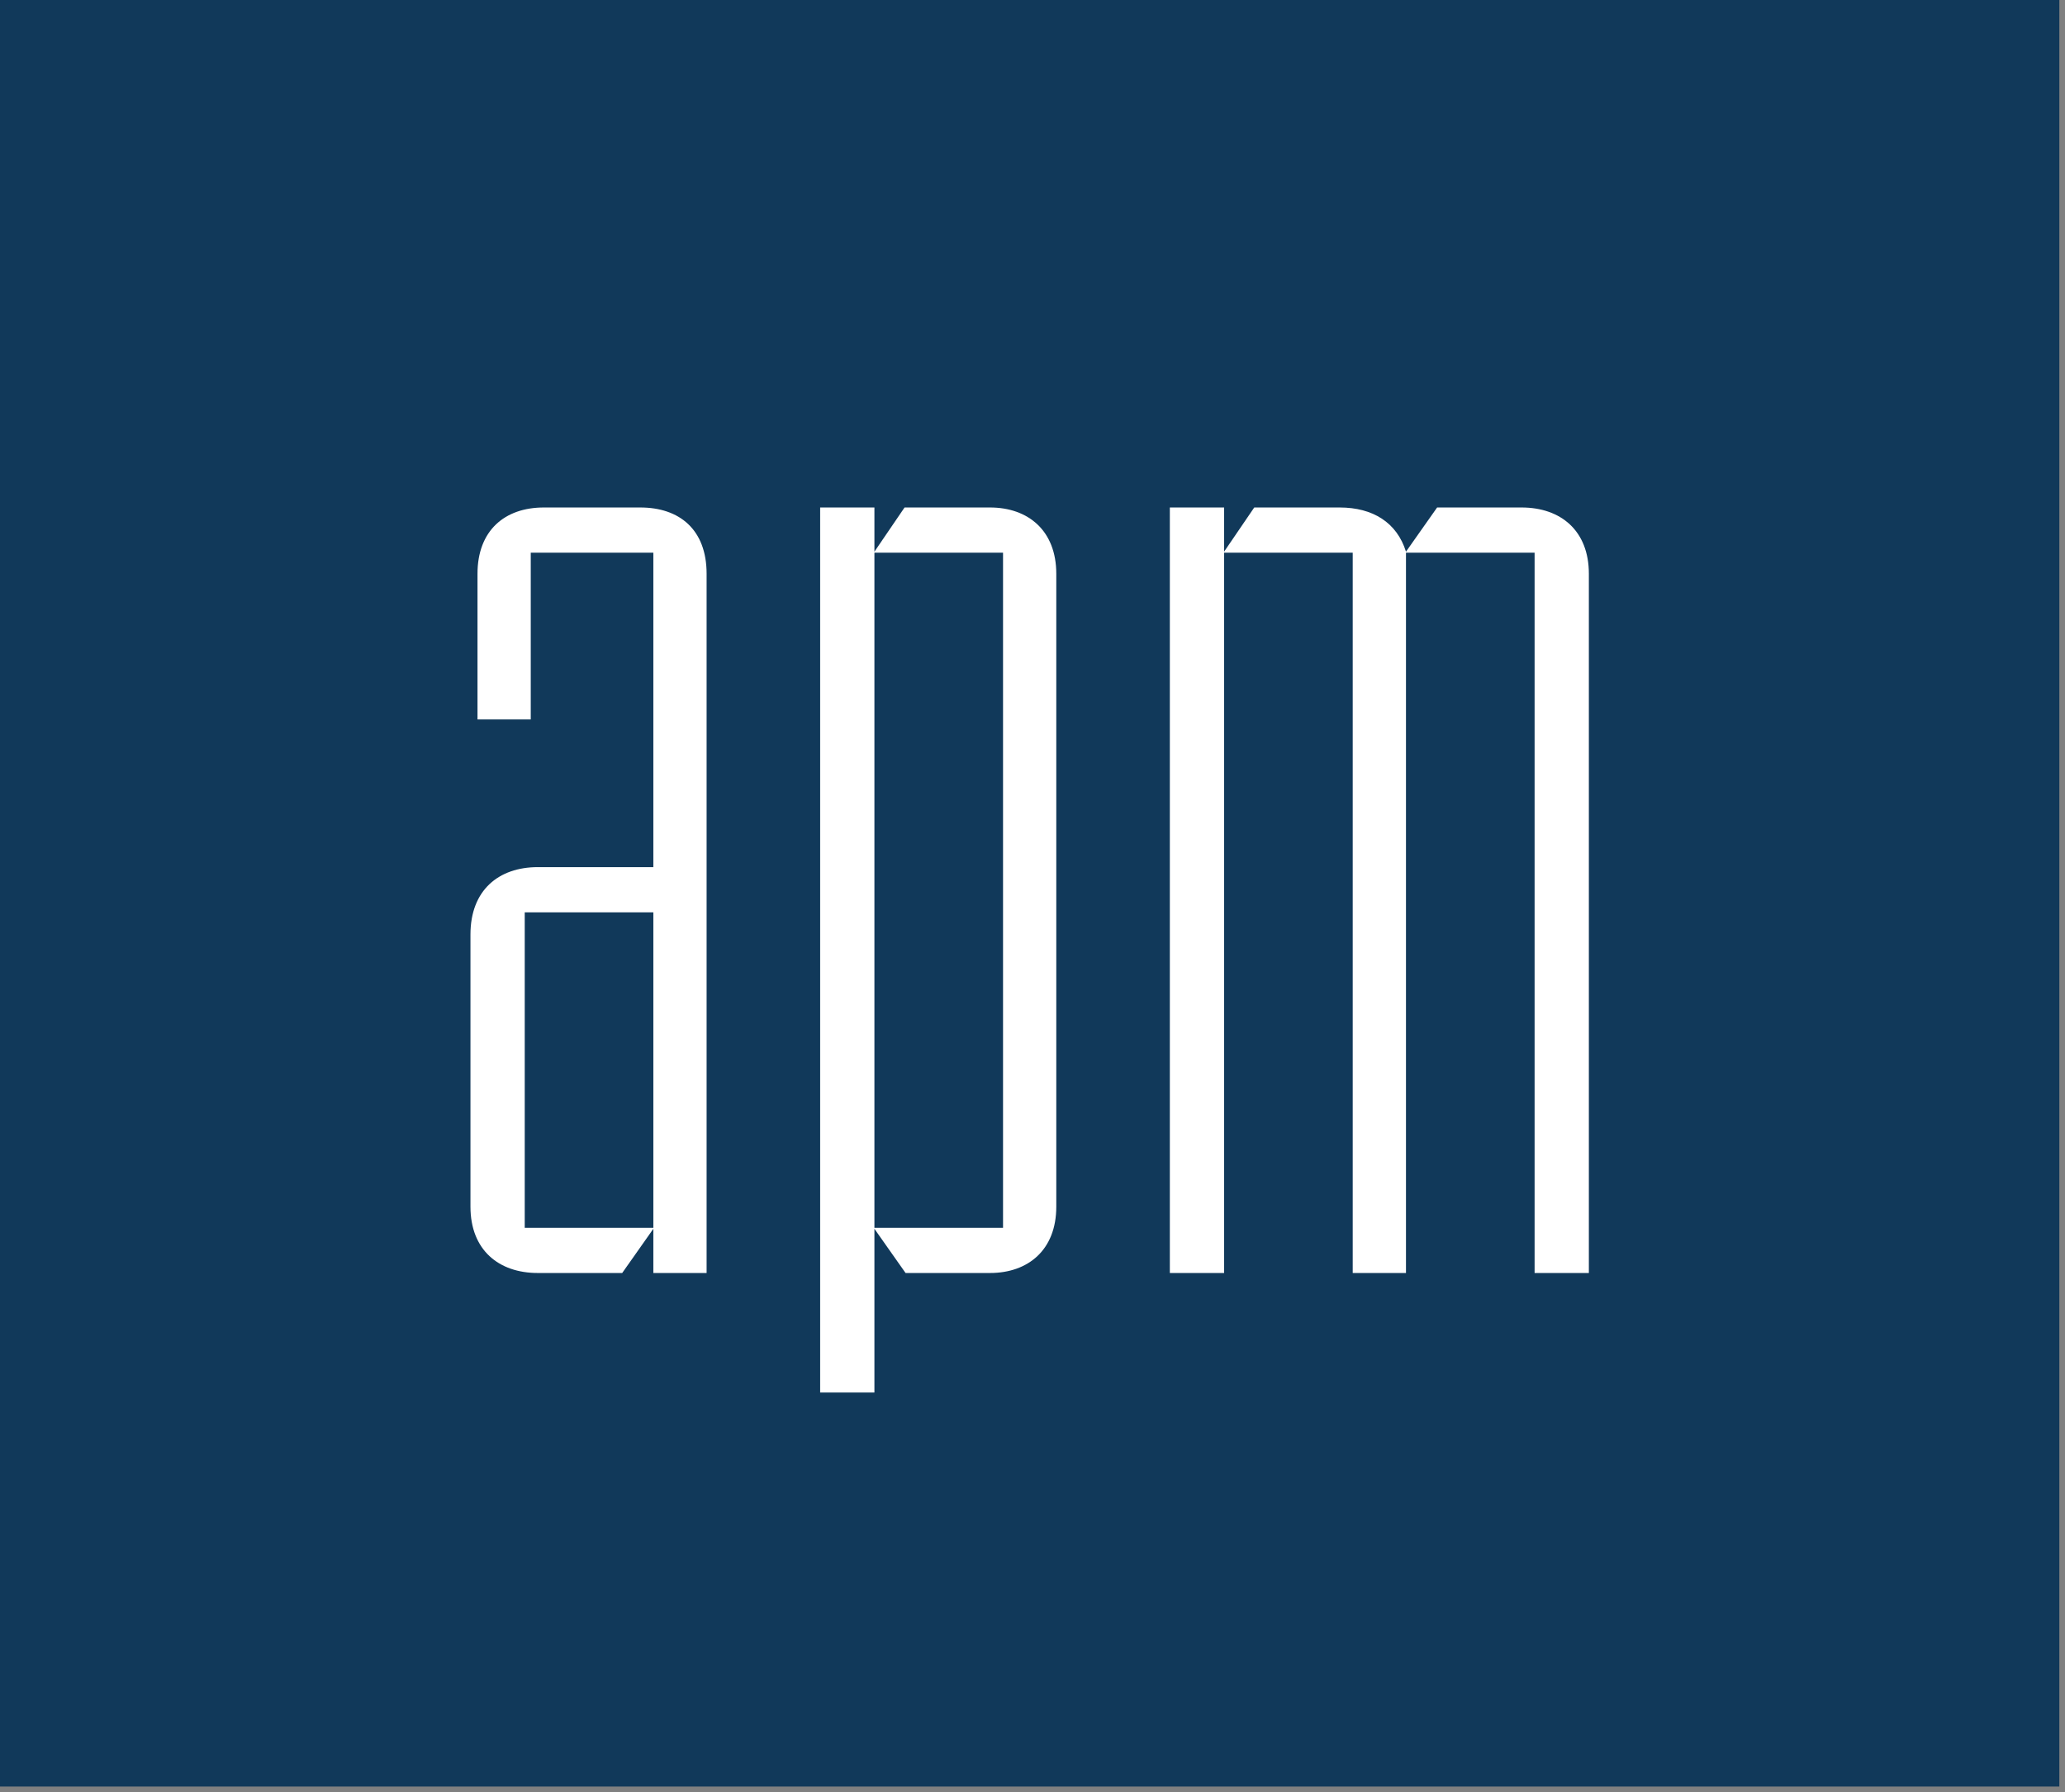 <?xml version="1.0" encoding="UTF-8" standalone="no"?><!DOCTYPE svg PUBLIC "-//W3C//DTD SVG 1.1//EN" "http://www.w3.org/Graphics/SVG/1.1/DTD/svg11.dtd"><svg width="100%" height="100%" viewBox="0 0 273 237" version="1.1" xmlns="http://www.w3.org/2000/svg" xmlns:xlink="http://www.w3.org/1999/xlink" xml:space="preserve" xmlns:serif="http://www.serif.com/" style="fill-rule:evenodd;clip-rule:evenodd;stroke-linejoin:round;stroke-miterlimit:2;"><rect x="0" y="0" width="273" height="237" fill="#808080" stroke="none"/><rect id="icon-apm" x="0" y="0" width="272.25" height="236.25" style="fill:none;"/><clipPath id="_clip1"><rect x="0" y="0" width="272.25" height="236.25"/></clipPath><g clip-path="url(#_clip1)"><rect id="rahmen" x="0" y="0" width="272.25" height="236.244" style="fill:#11395a;"/><g id="apm"><path id="a" d="M93.416,75.875c-0,-5.845 -3.587,-8.768 -8.768,-8.768l-12.753,0c-5.181,0 -8.768,3.056 -8.768,8.768l0,19.262l7.041,0l-0,-22.052l16.207,0l-0,41.58l-15.277,0c-5.181,0 -8.901,3.056 -8.901,8.901l0,36.001c0,5.712 3.72,8.767 8.901,8.767l11.159,0l4.118,-5.845l-0,5.845l7.041,0l-0,-92.459Zm-24.045,86.481l-0,-41.713l17.004,0l-0,41.713l-17.004,0Z" style="fill:#fff;fill-rule:nonzero;"/><path id="p" d="M139.645,75.875c0,-5.712 -3.719,-8.768 -8.767,-8.768l-11.292,0l-3.985,5.845l-0,-5.845l-7.174,0l0,117.036l7.174,-0l-0,-21.654l4.118,5.845l11.159,0c5.048,0 8.767,-3.055 8.767,-8.767l0,-83.692Zm-24.044,86.481l-0,-89.271l17.004,0l-0,89.271l-17.004,0Z" style="fill:#fff;fill-rule:nonzero;"/><path id="m" d="M210.053,75.875c-0,-5.712 -3.72,-8.768 -8.901,-8.768l-11.159,0l-4.118,5.845c-1.196,-3.852 -4.384,-5.845 -8.768,-5.845l-11.291,0l-3.986,5.845l0,-5.845l-7.173,0l-0,101.227l7.173,0l0,-95.249l17.004,0l0,95.249l7.041,0l0,-95.249l17.004,0l0,95.249l7.174,0l-0,-92.459Z" style="fill:#fff;fill-rule:nonzero;"/></g></g></svg>